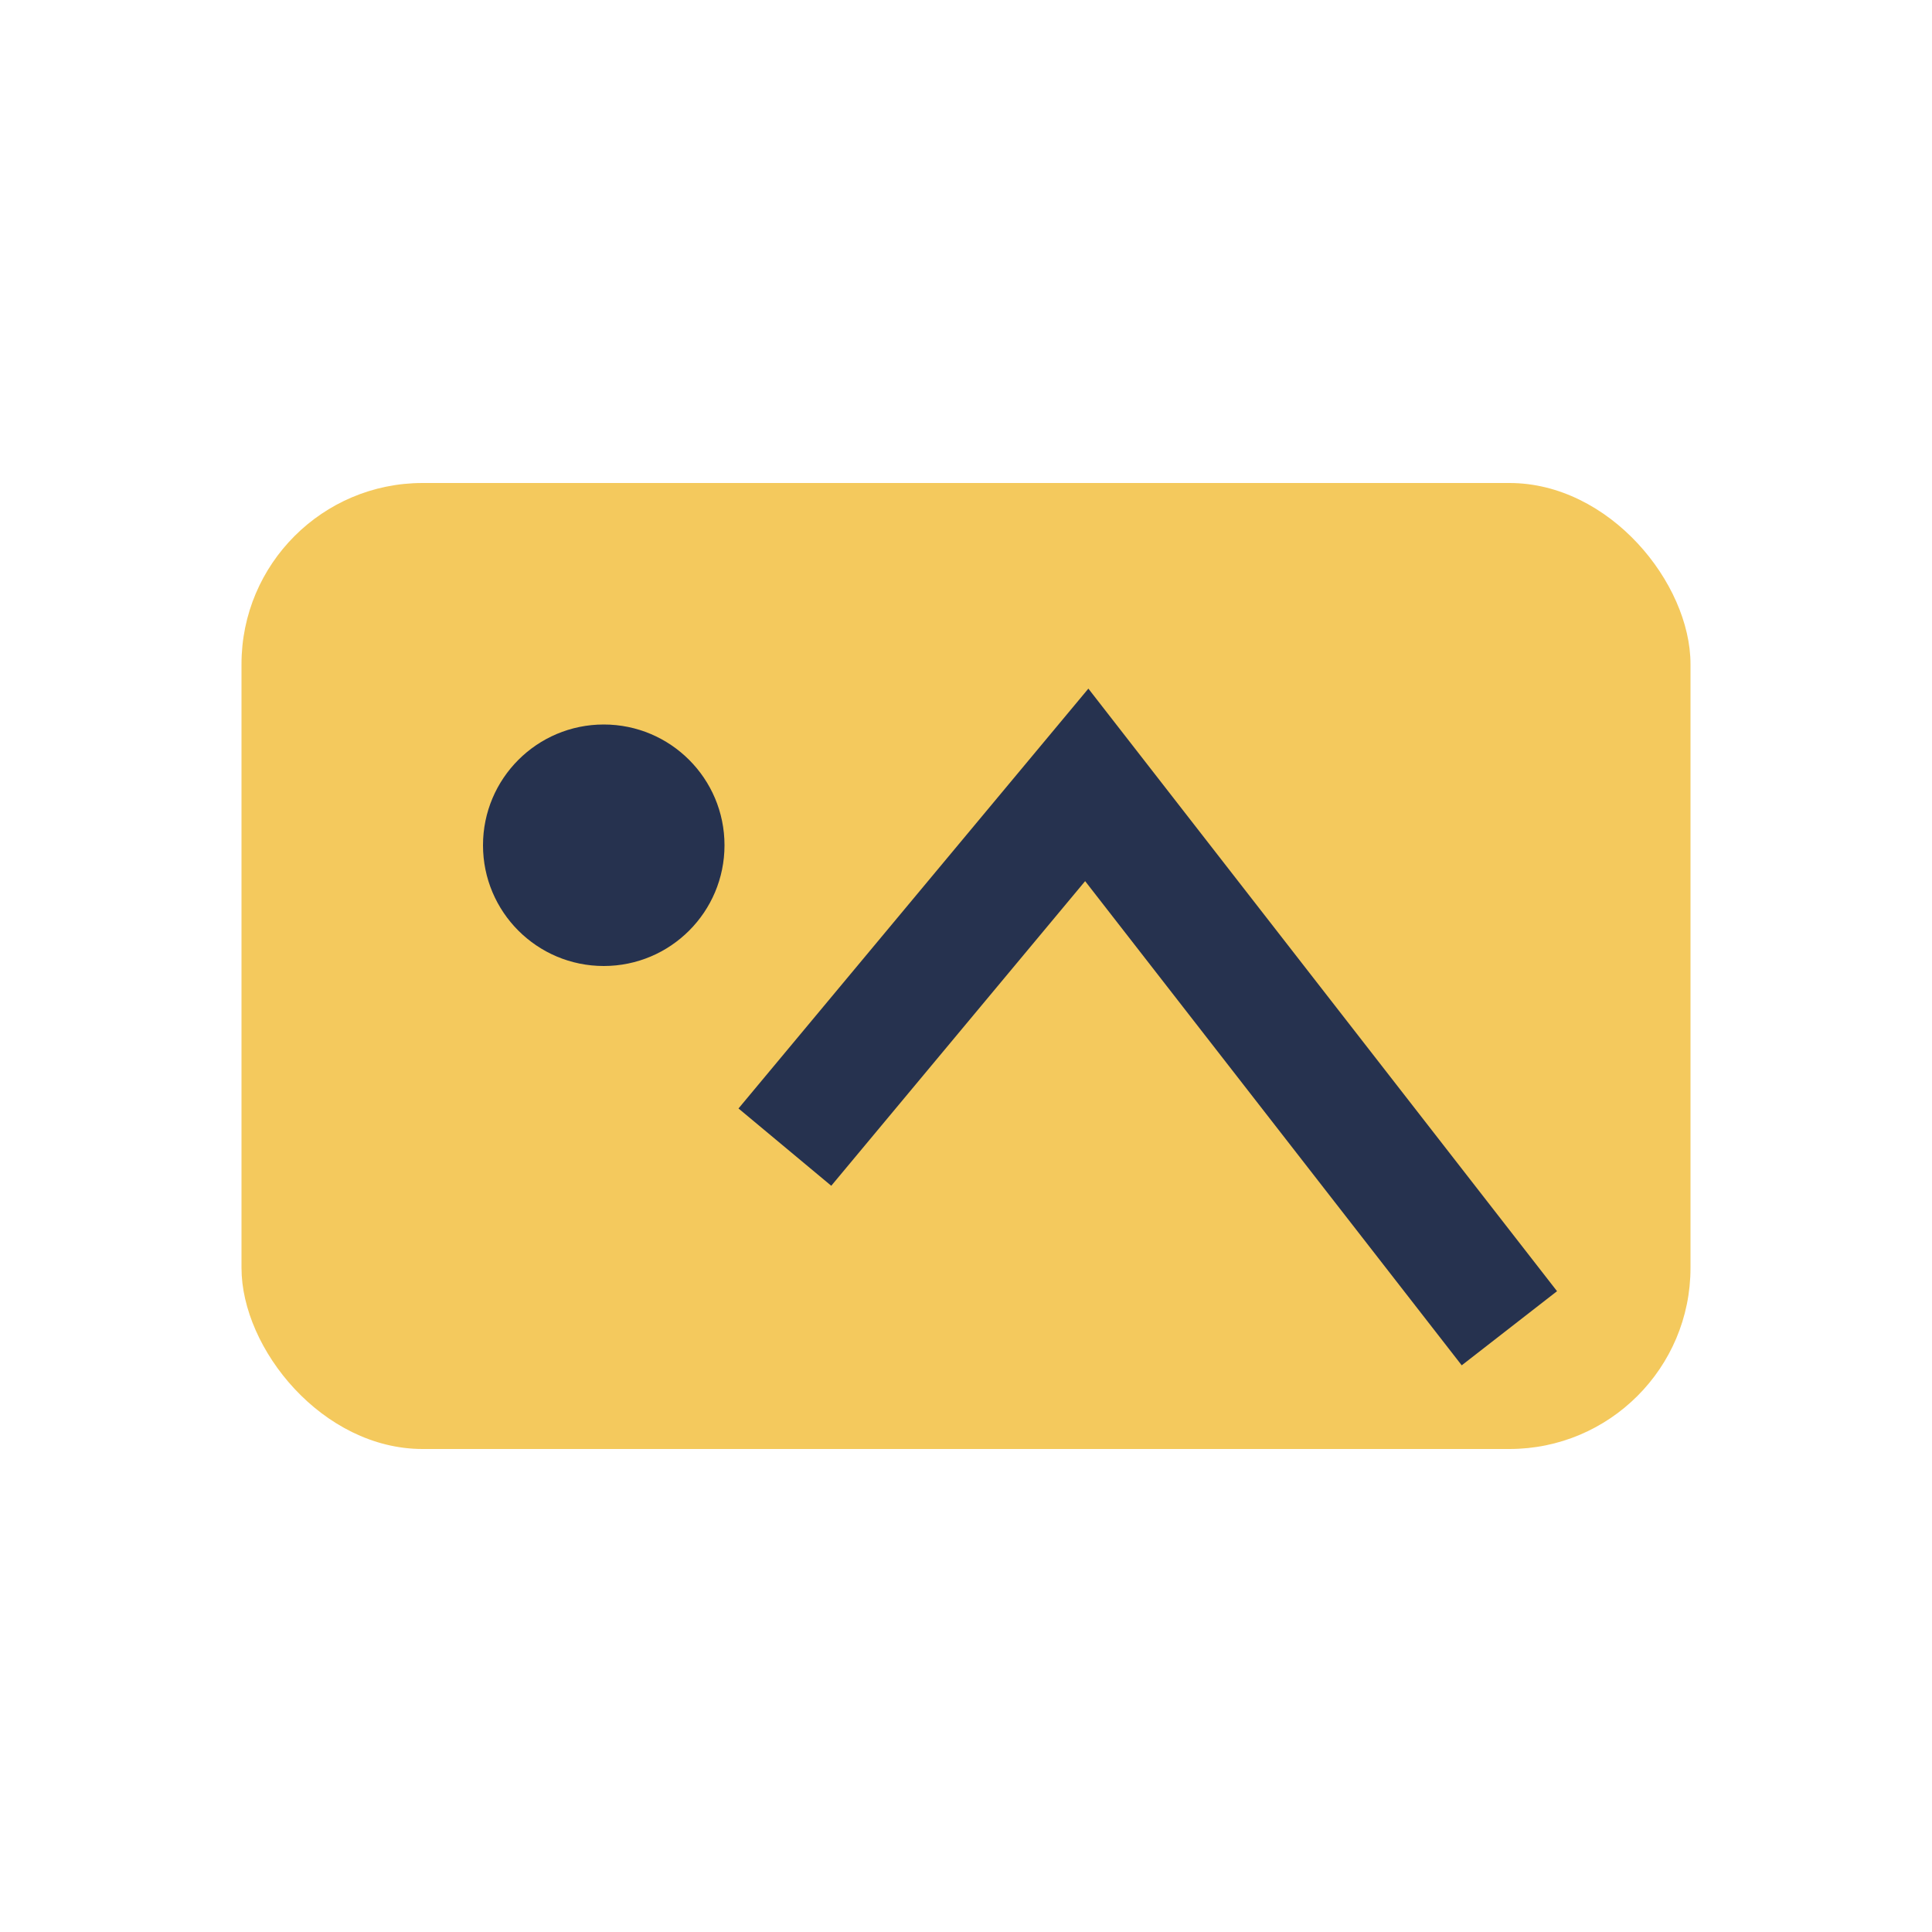 <?xml version="1.0" encoding="UTF-8"?>
<svg xmlns="http://www.w3.org/2000/svg" width="32" height="32" viewBox="0 0 32 32"><rect x="4" y="8" width="24" height="16" rx="3" fill="#F4C95D"/><circle cx="10" cy="14" r="2" fill="#26324F"/><path d="M13 19l5-6 7 9" stroke="#26324F" stroke-width="2" fill="none"/></svg>